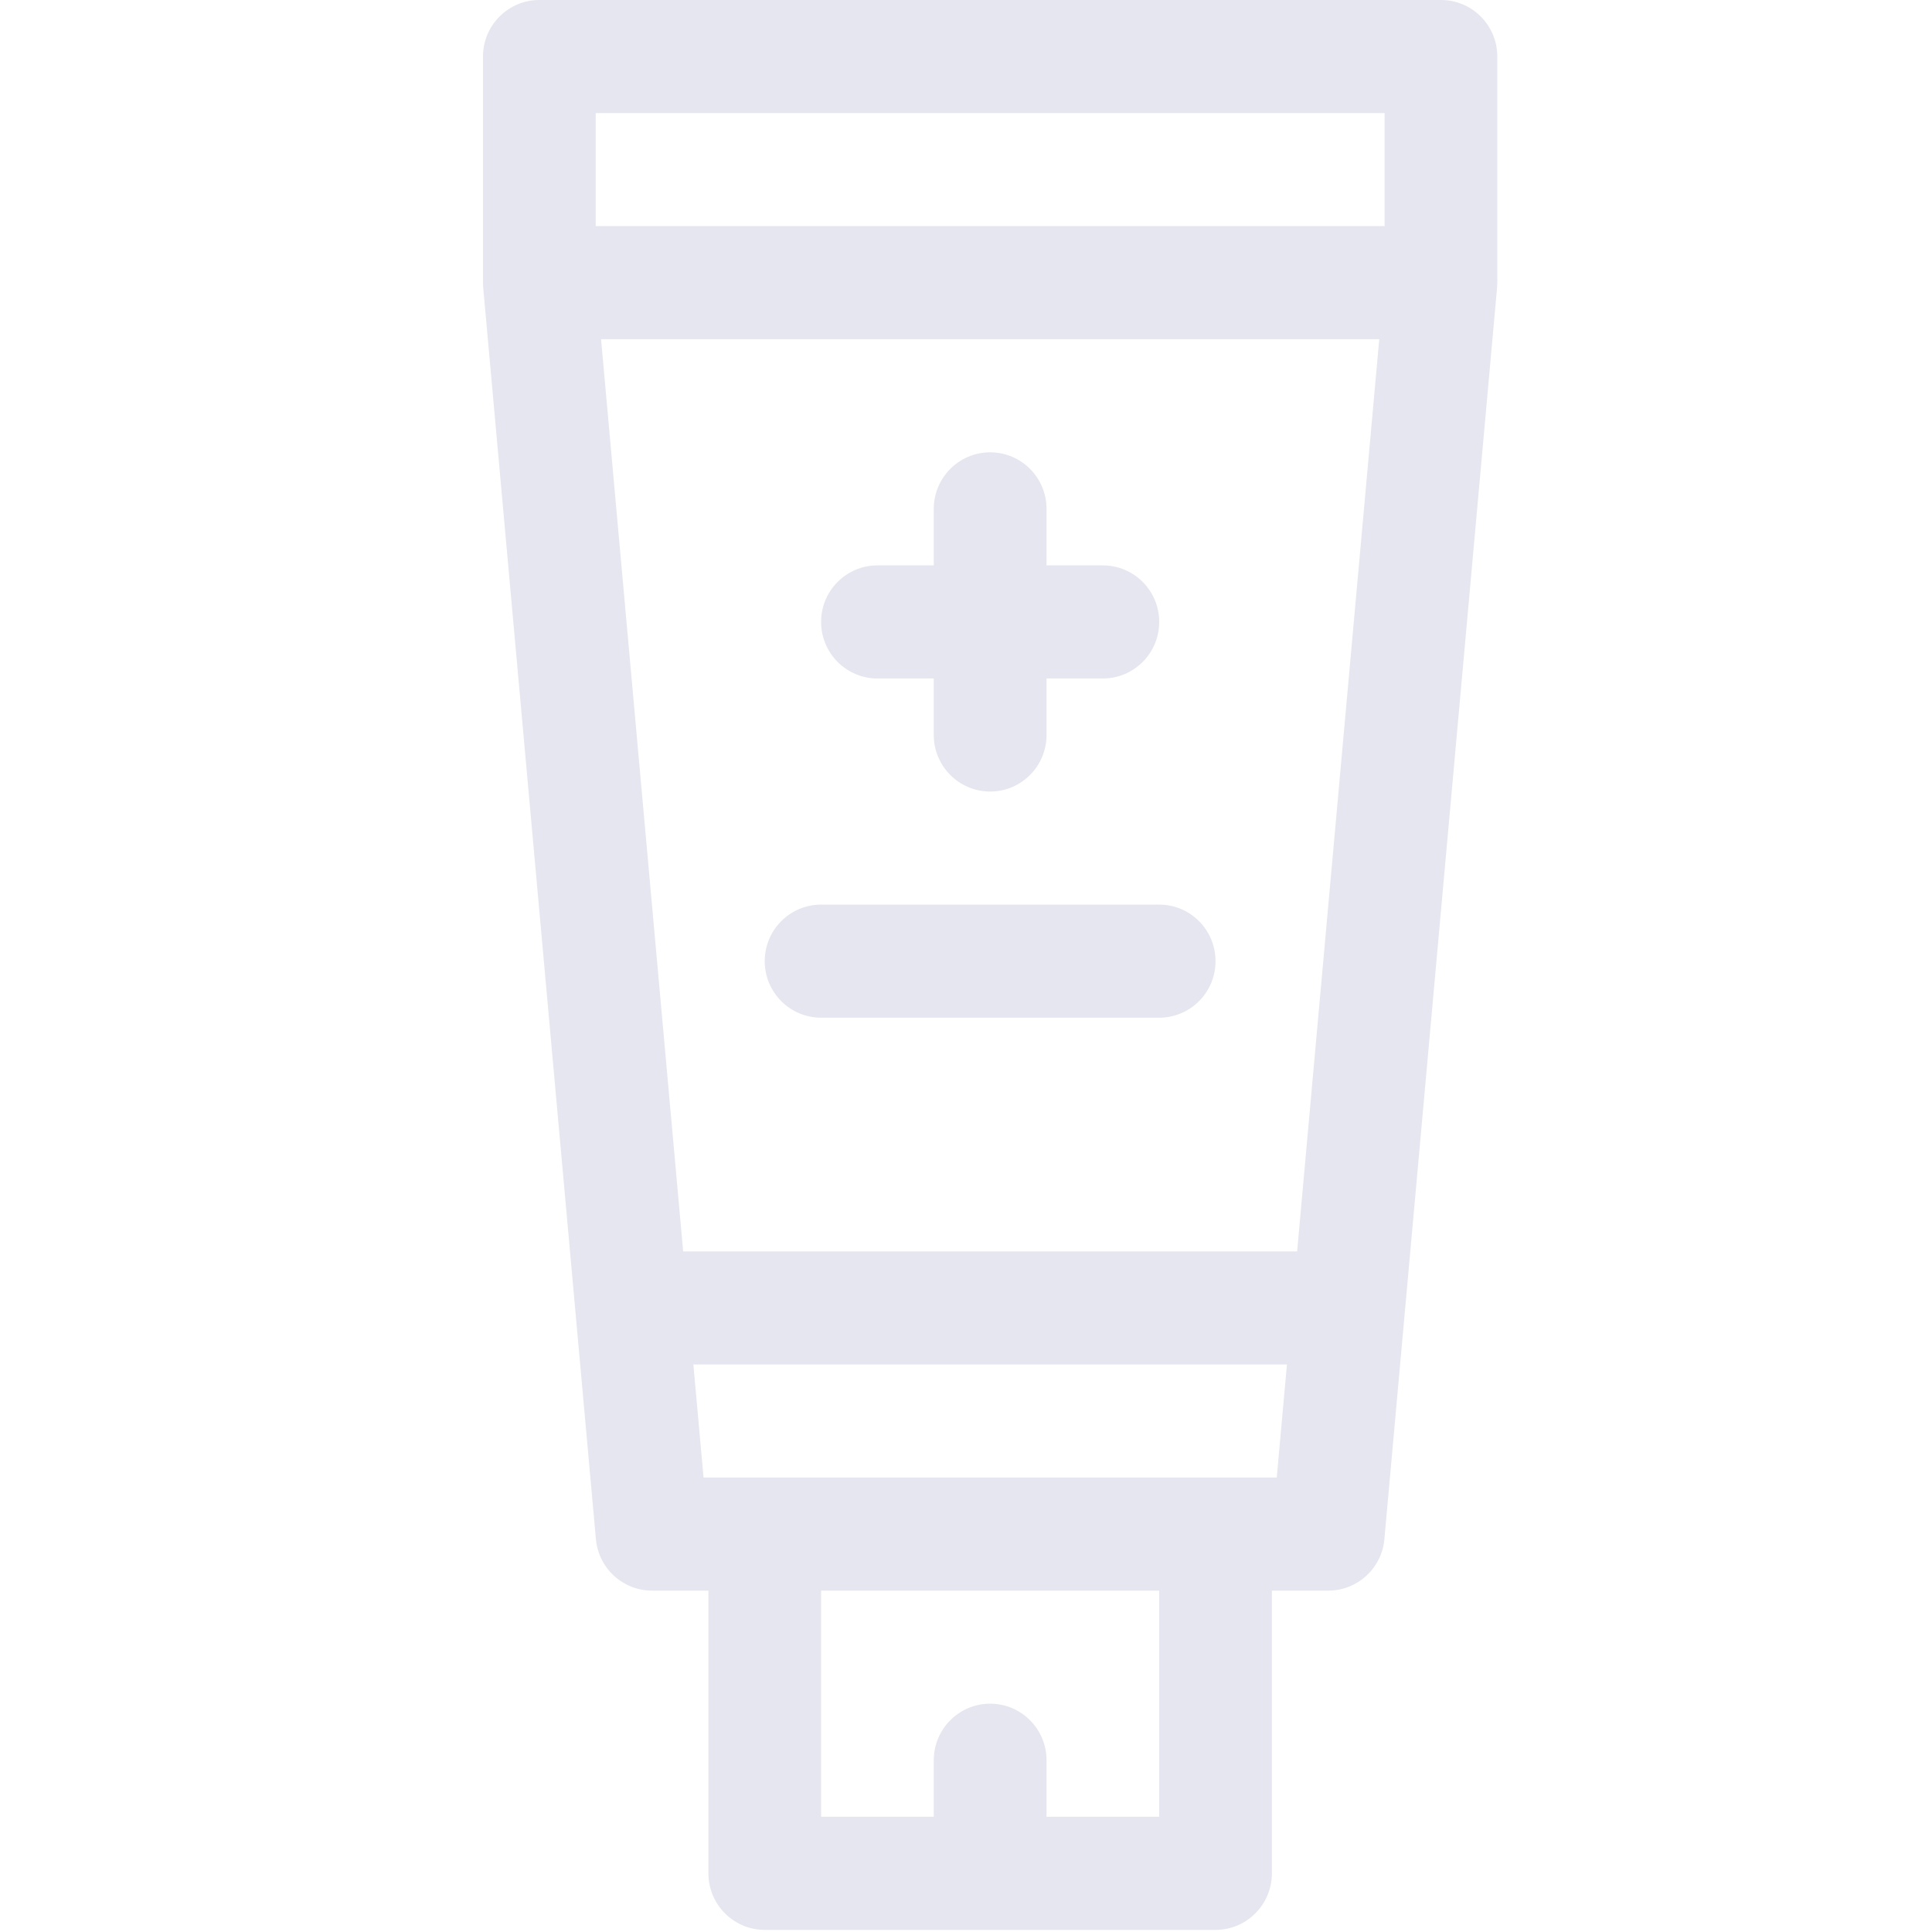 <svg width="40" height="40" viewBox="0 0 40 40" fill="none" xmlns="http://www.w3.org/2000/svg">
<path d="M15.833 39.956H25.167C25.811 39.956 26.333 39.431 26.333 38.785V32.932H27.5C28.104 32.932 28.608 32.47 28.662 31.867C28.818 30.133 30.896 7.062 30.995 5.958C30.995 5.958 31 5.857 31 5.853V1.171C31 0.524 30.478 0 29.833 0H11.167C10.522 0 10 0.524 10 1.171V5.853C10 5.88 10 5.847 10.006 5.972C10.006 5.972 10.006 5.973 10.006 5.973C10.246 8.642 11.582 23.476 12.338 31.867C12.392 32.47 12.896 32.932 13.5 32.932H14.667V38.785C14.667 39.431 15.189 39.956 15.833 39.956ZM24 37.614H21.667V36.444C21.667 35.797 21.144 35.273 20.5 35.273C19.856 35.273 19.333 35.797 19.333 36.444V37.614H17V32.932H24V37.614ZM12.444 7.023H28.556L26.856 25.909H14.144L12.444 7.023ZM28.667 2.341V4.682H12.333V2.341H28.667ZM14.355 28.25H26.645L26.434 30.591H14.566L14.355 28.25Z" fill="#E5E6EF"/>
<path d="M18.167 14.047H19.333V15.217C19.333 15.864 19.856 16.388 20.5 16.388C21.144 16.388 21.667 15.864 21.667 15.217V14.047H22.833C23.478 14.047 24 13.523 24 12.876C24 12.23 23.478 11.706 22.833 11.706H21.667V10.535C21.667 9.889 21.144 9.365 20.5 9.365C19.856 9.365 19.333 9.889 19.333 10.535V11.706H18.167C17.522 11.706 17 12.23 17 12.876C17 13.523 17.522 14.047 18.167 14.047Z" fill="#E5E6EF"/>
<path d="M24 18.729H17C16.355 18.729 15.833 19.253 15.833 19.9C15.833 20.546 16.355 21.07 17 21.07H24C24.644 21.07 25.166 20.546 25.166 19.9C25.166 19.253 24.644 18.729 24 18.729Z" fill="#E5E6EF"/>
</svg>
